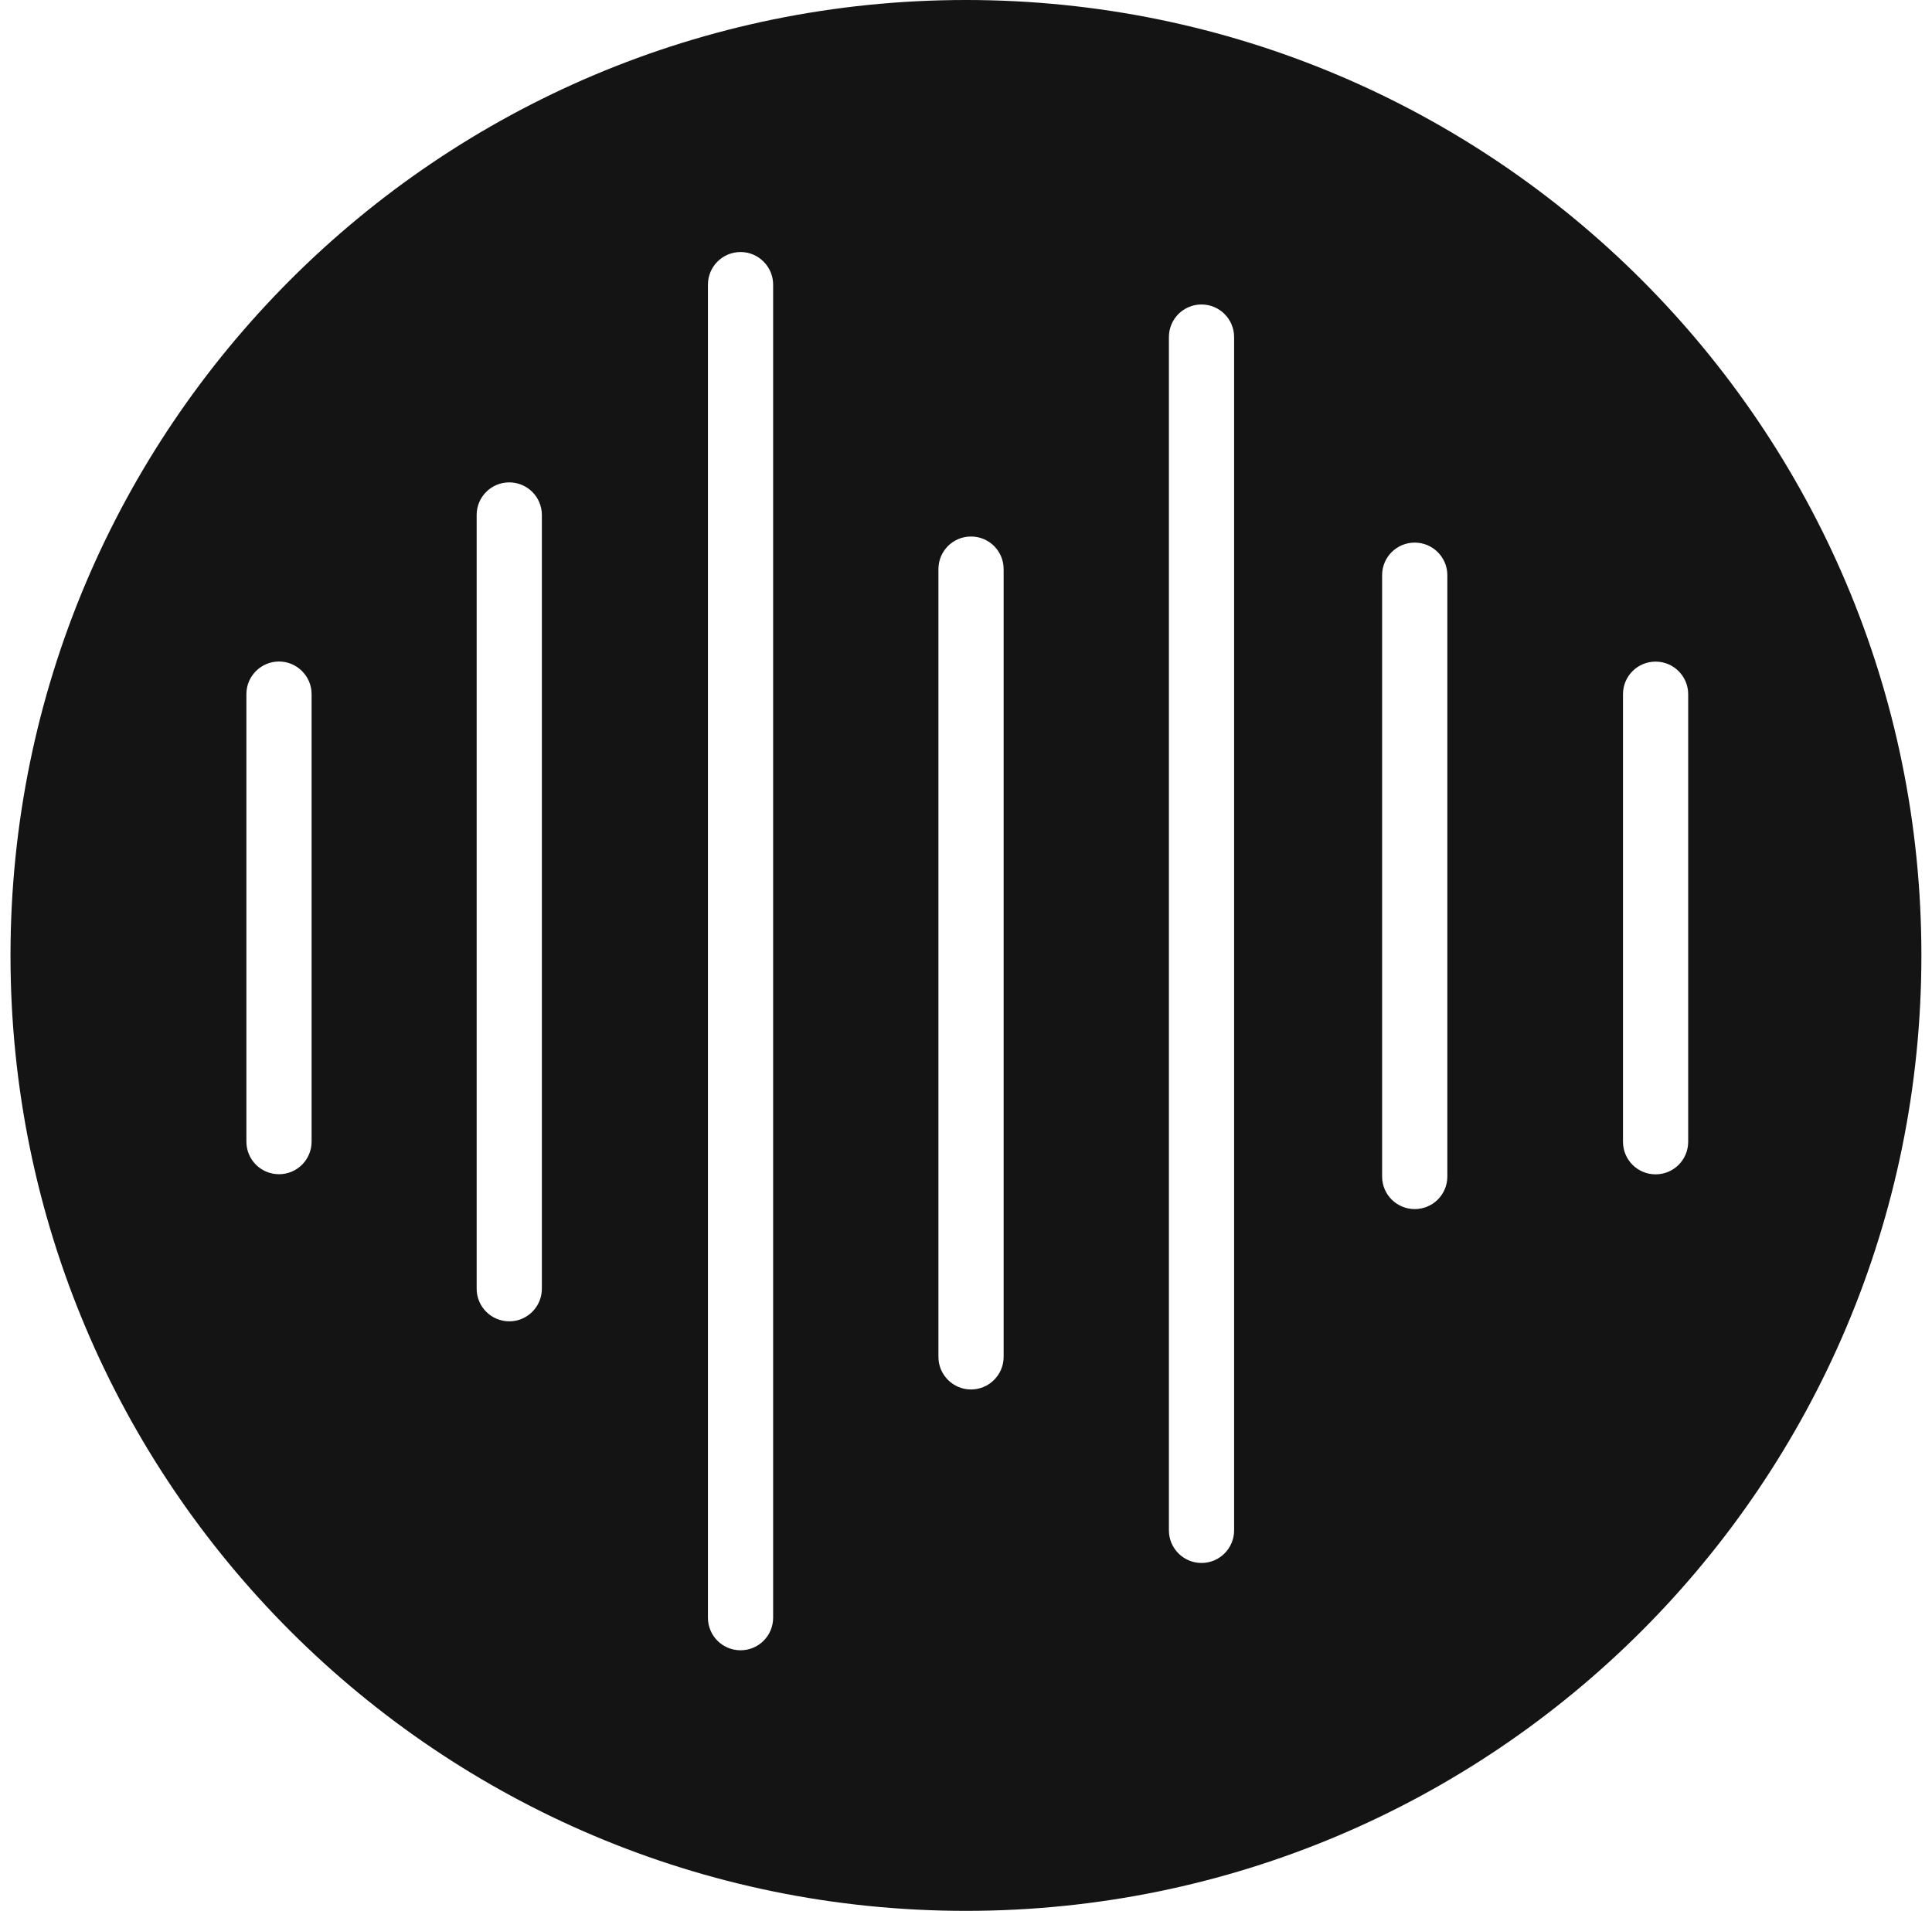 <?xml version="1.0" encoding="UTF-8"?>
<svg xmlns="http://www.w3.org/2000/svg" width="92" height="91" viewBox="0 0 92 91" fill="none">
  <g clip-path="url(#clip0_37_3298)">
    <path d="M80.39 33.061V54.372C80.39 55.232 79.697 55.925 78.838 55.925C77.978 55.925 77.285 55.232 77.285 54.372V33.061C77.285 32.201 77.978 31.508 78.838 31.508C79.697 31.508 80.39 32.206 80.39 33.061ZM68.921 56.027C68.921 56.886 68.228 57.579 67.368 57.579C66.508 57.579 65.815 56.886 65.815 56.027V27.393C65.815 26.533 66.508 25.84 67.368 25.84C68.228 25.84 68.921 26.539 68.921 27.393V56.027ZM58.767 72.879C58.767 73.739 58.069 74.432 57.215 74.432C56.36 74.432 55.662 73.739 55.662 72.879V16.052C55.662 15.193 56.355 14.5 57.215 14.5C58.074 14.5 58.767 15.198 58.767 16.052V72.879ZM47.792 64.617C47.792 65.477 47.093 66.17 46.239 66.17C45.385 66.17 44.687 65.477 44.687 64.617V27.103C44.687 26.243 45.38 25.55 46.239 25.55C47.099 25.55 47.792 26.243 47.792 27.103V64.617ZM36.816 77.038C36.816 77.897 36.123 78.59 35.264 78.59C34.404 78.59 33.711 77.897 33.711 77.038V13.554C33.711 12.695 34.409 12.002 35.264 12.002C36.118 12.002 36.816 12.7 36.816 13.554V77.038ZM25.803 61.372C25.803 62.232 25.105 62.925 24.251 62.925C23.396 62.925 22.698 62.232 22.698 61.372V24.524C22.698 23.665 23.391 22.972 24.251 22.972C25.11 22.972 25.803 23.67 25.803 24.524V61.372ZM14.838 54.367C14.838 55.226 14.145 55.919 13.286 55.919C12.426 55.919 11.733 55.226 11.733 54.367V33.055C11.733 32.196 12.432 31.503 13.286 31.503C14.14 31.503 14.838 32.201 14.838 33.055V54.367ZM91.495 45.497C91.5 20.372 71.129 0 45.997 0C20.866 0 0.5 20.371 0.5 45.503C0.5 70.634 20.866 91 45.997 91C71.129 91 91.495 70.629 91.495 45.503" fill="#141415"></path>
  </g>
  <defs>
    <clipPath id="clip0_37_3298">
      <rect width="91" height="91" fill="white" transform="translate(0.5)"></rect>
    </clipPath>
  </defs>
</svg>
